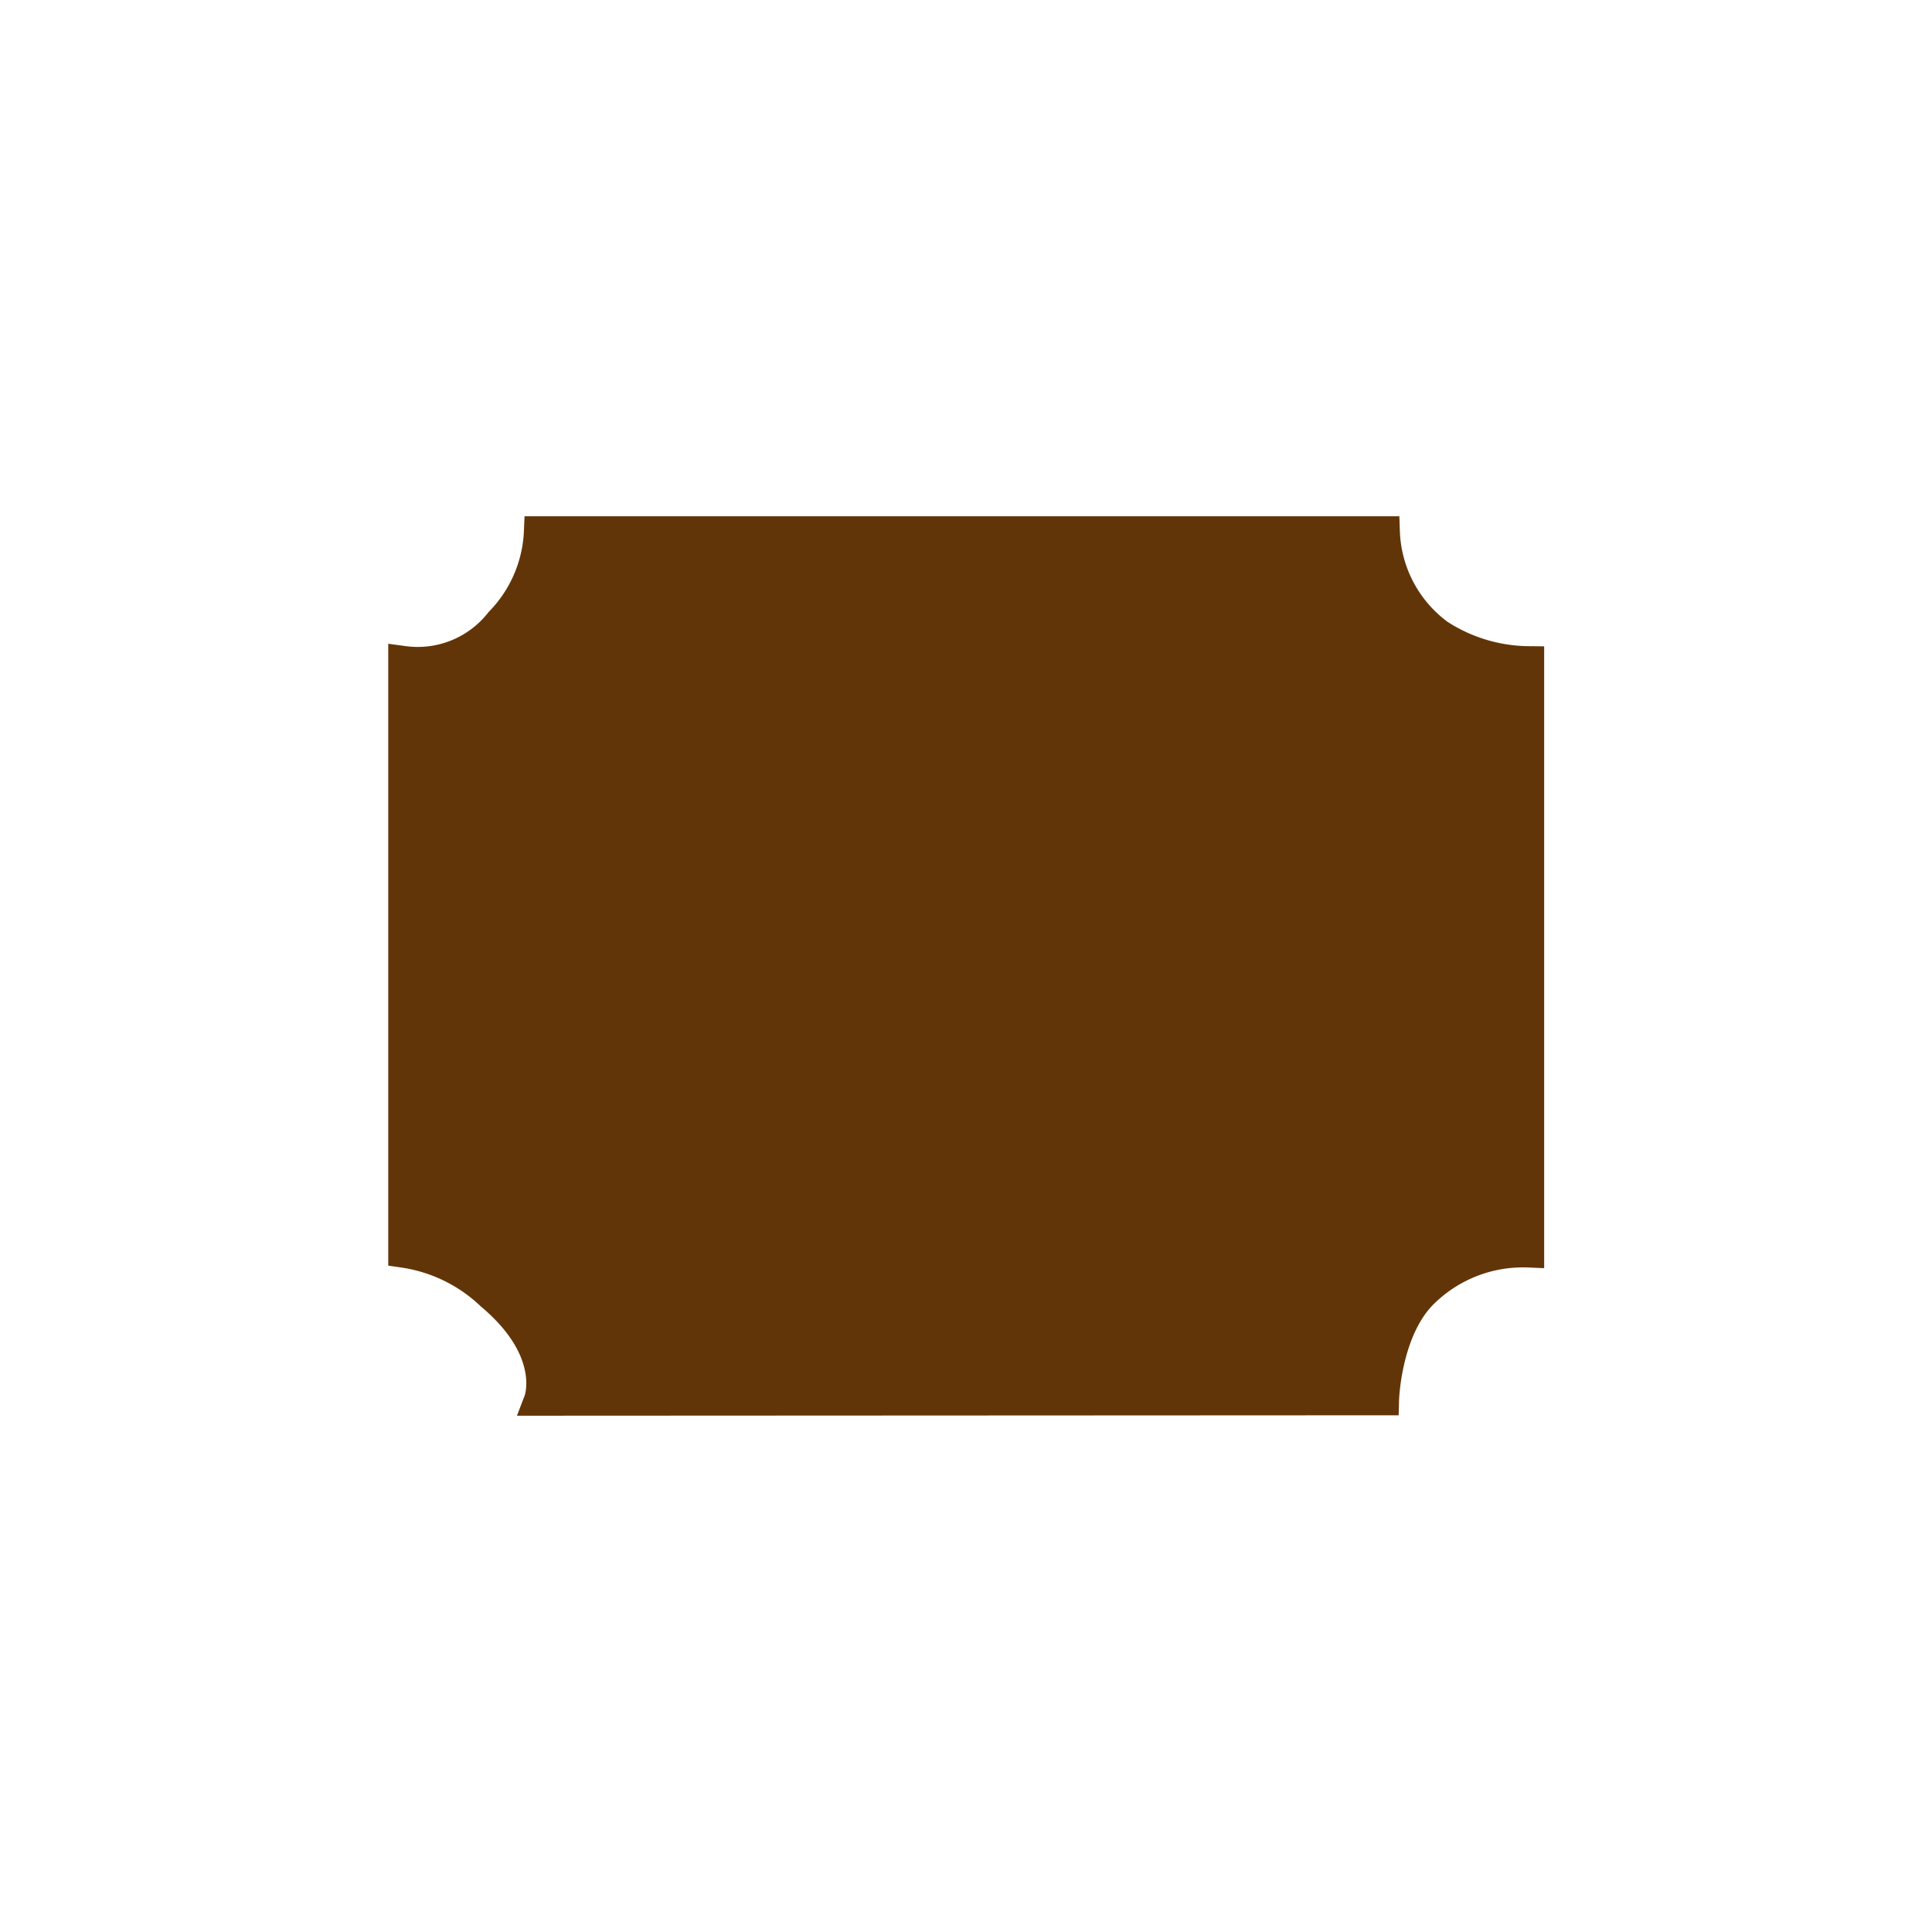 <svg id="Elemente" xmlns="http://www.w3.org/2000/svg" width="94" height="94" viewBox="0 0 94 94"><defs><style>.cls-1{fill:#623508;stroke:#623508;stroke-miterlimit:10;stroke-width:1.5px;}</style></defs><title>giessform-rechteck-active</title><path class="cls-1" d="M67.32,68.11s.09-3.5,2-5.28a6.91,6.91,0,0,1,5.06-1.91V32.19A8.16,8.16,0,0,1,70,30.87a6.48,6.48,0,0,1-2.64-5H26.24a6.71,6.71,0,0,1-1.9,4.4,5.1,5.1,0,0,1-4.7,1.91V60.93A7.81,7.81,0,0,1,23.89,63c3.26,2.74,2.35,5.13,2.35,5.13Z"/></svg>